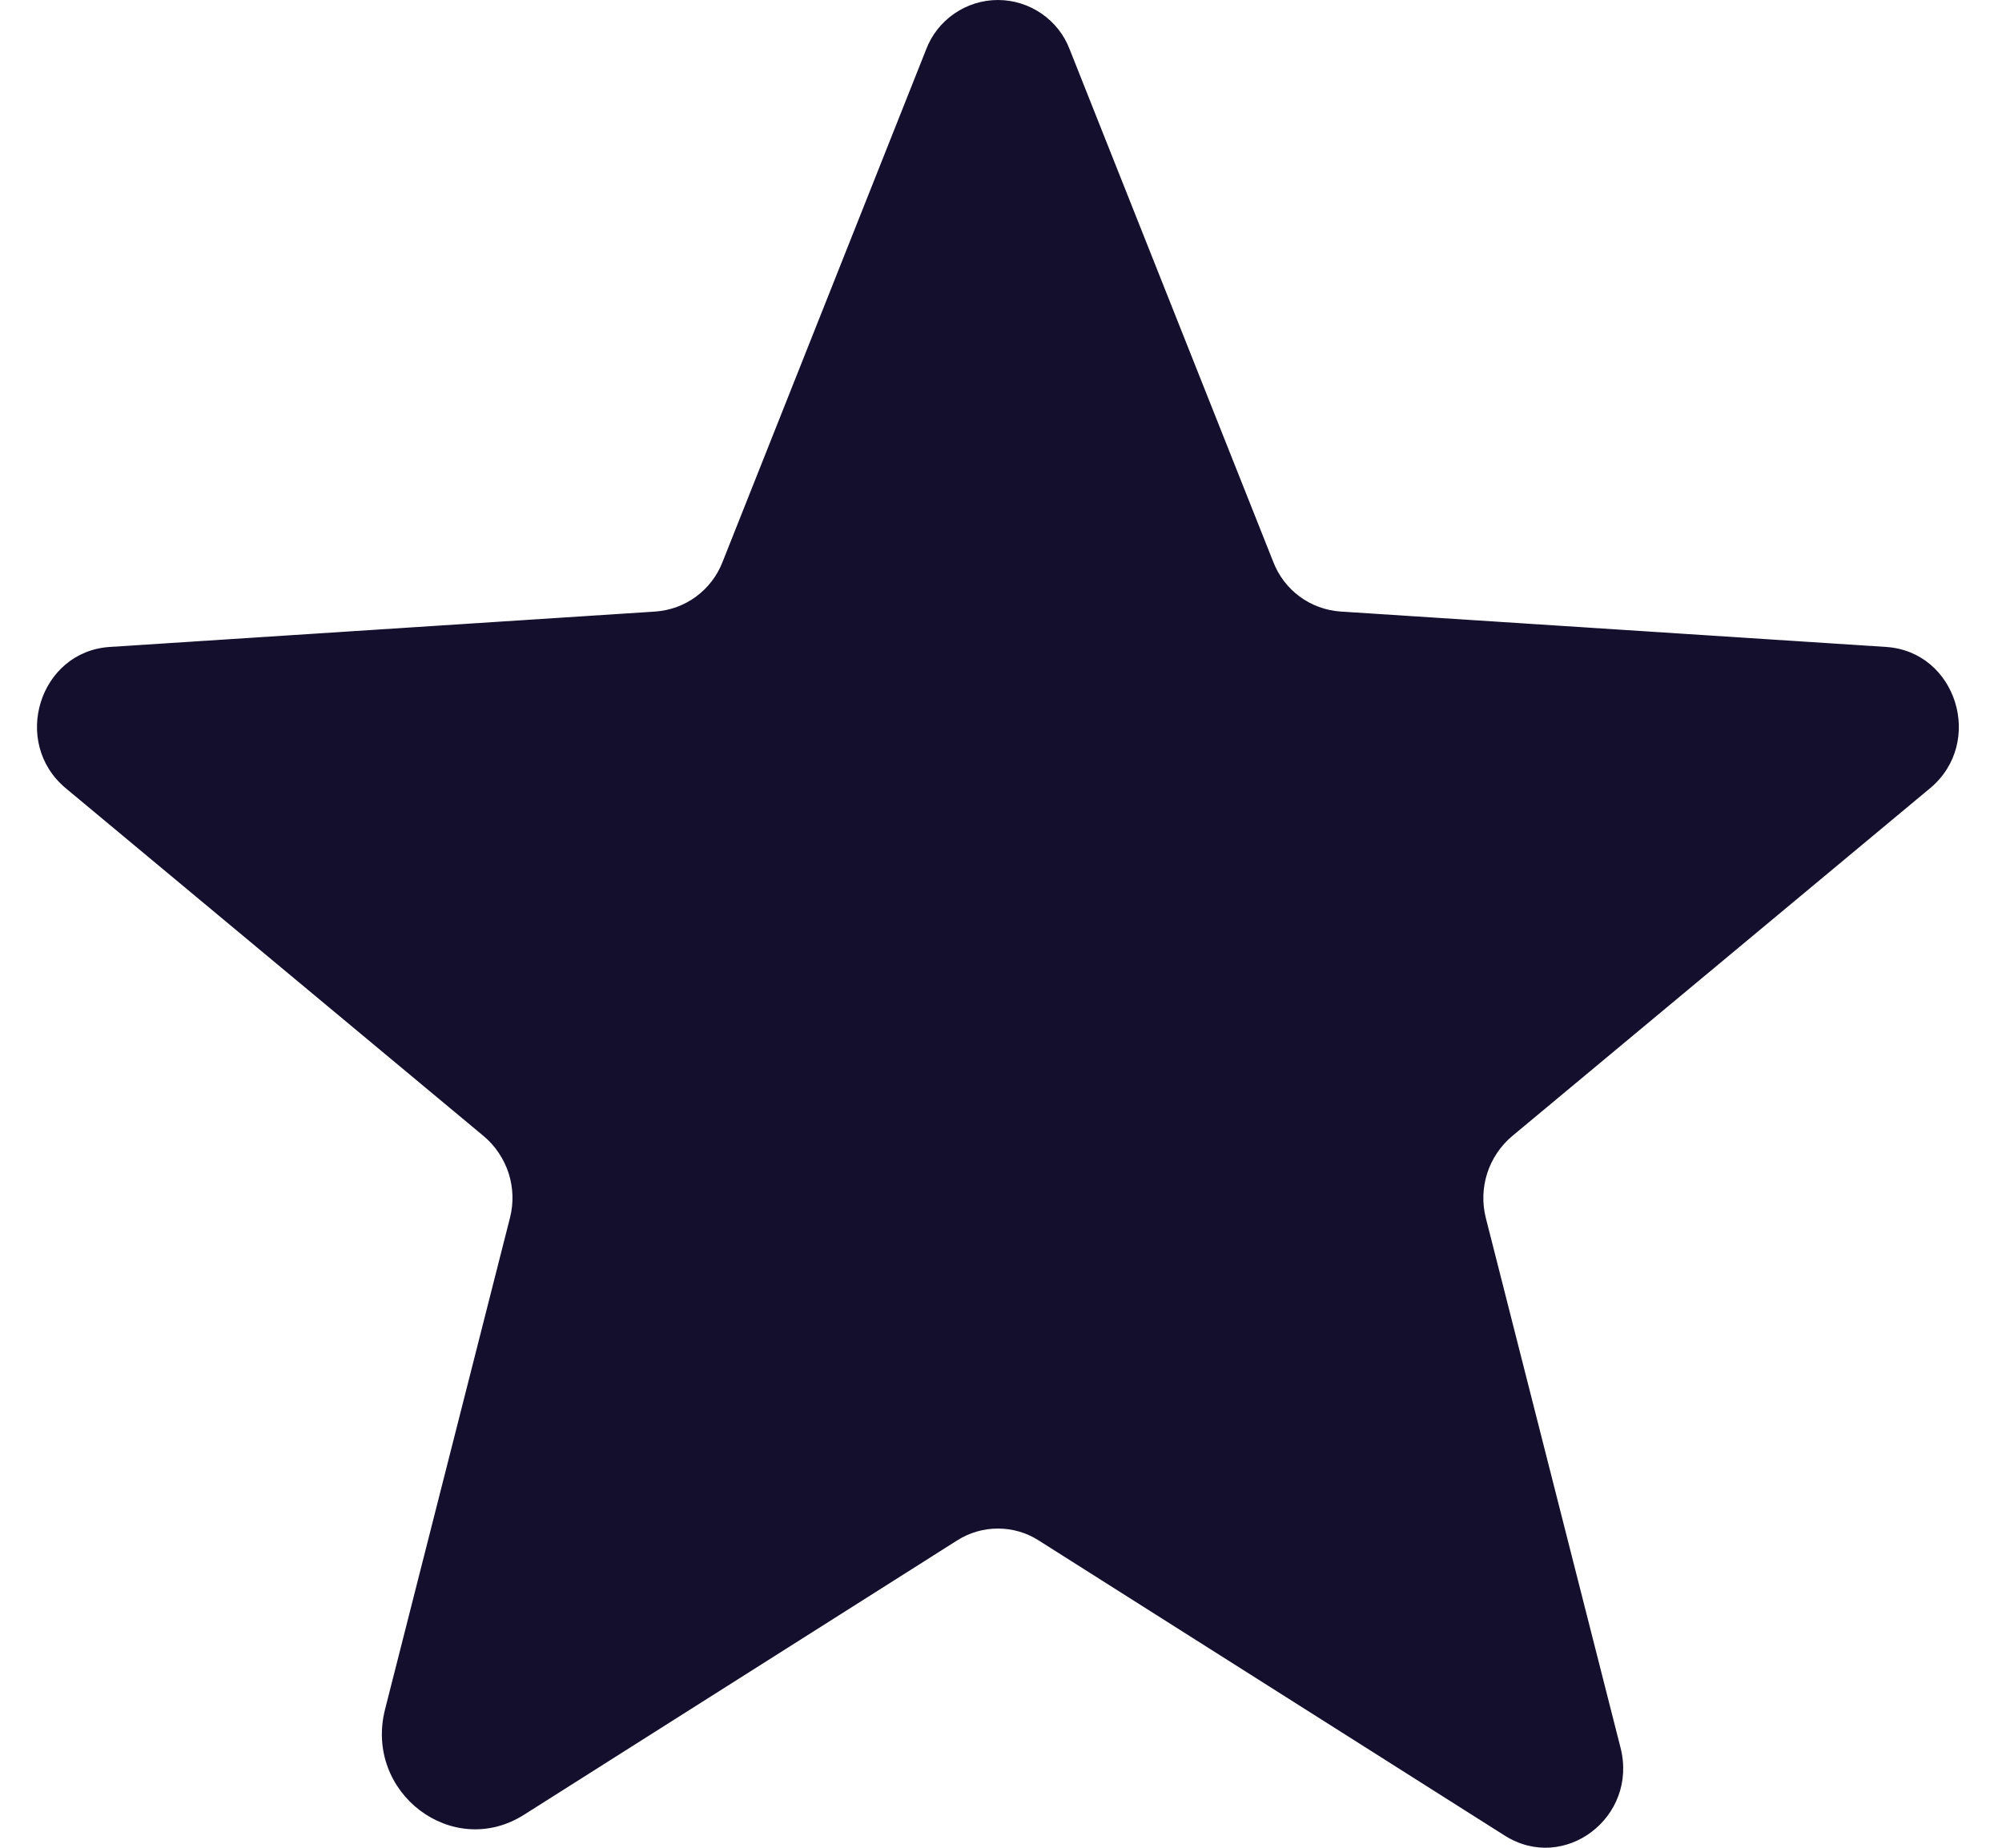 <svg width="26" height="24" viewBox="0 0 26 24" fill="none" xmlns="http://www.w3.org/2000/svg">
<g clip-path="url(#clip0_3197_12838)">
<path d="M13.489 20.008L19.542 23.842C20.315 24.332 21.276 23.604 21.046 22.701L19.297 15.822C19.248 15.63 19.254 15.429 19.314 15.24C19.375 15.052 19.487 14.884 19.638 14.757L25.065 10.239C25.778 9.646 25.41 8.462 24.494 8.403L17.407 7.943C17.216 7.929 17.032 7.862 16.878 7.748C16.724 7.634 16.606 7.479 16.537 7.301L13.893 0.644C13.822 0.455 13.694 0.292 13.527 0.177C13.36 0.062 13.162 0 12.96 0C12.757 0 12.56 0.062 12.393 0.177C12.226 0.292 12.098 0.455 12.027 0.644L9.383 7.301C9.314 7.479 9.195 7.634 9.041 7.748C8.888 7.862 8.704 7.929 8.514 7.943L1.426 8.403C0.51 8.462 0.142 9.646 0.855 10.239L6.282 14.757C6.433 14.884 6.545 15.052 6.606 15.24C6.666 15.429 6.672 15.63 6.622 15.822L5.001 22.201C4.725 23.285 5.878 24.16 6.806 23.571L12.431 20.008C12.589 19.907 12.773 19.854 12.96 19.854C13.148 19.854 13.331 19.907 13.489 20.008Z" fill="#150F2E"/>
</g>
<defs>
<clipPath id="clip0_3197_12838">
<rect width="26" height="24" fill="white"/>
</clipPath>
</defs>
</svg>
